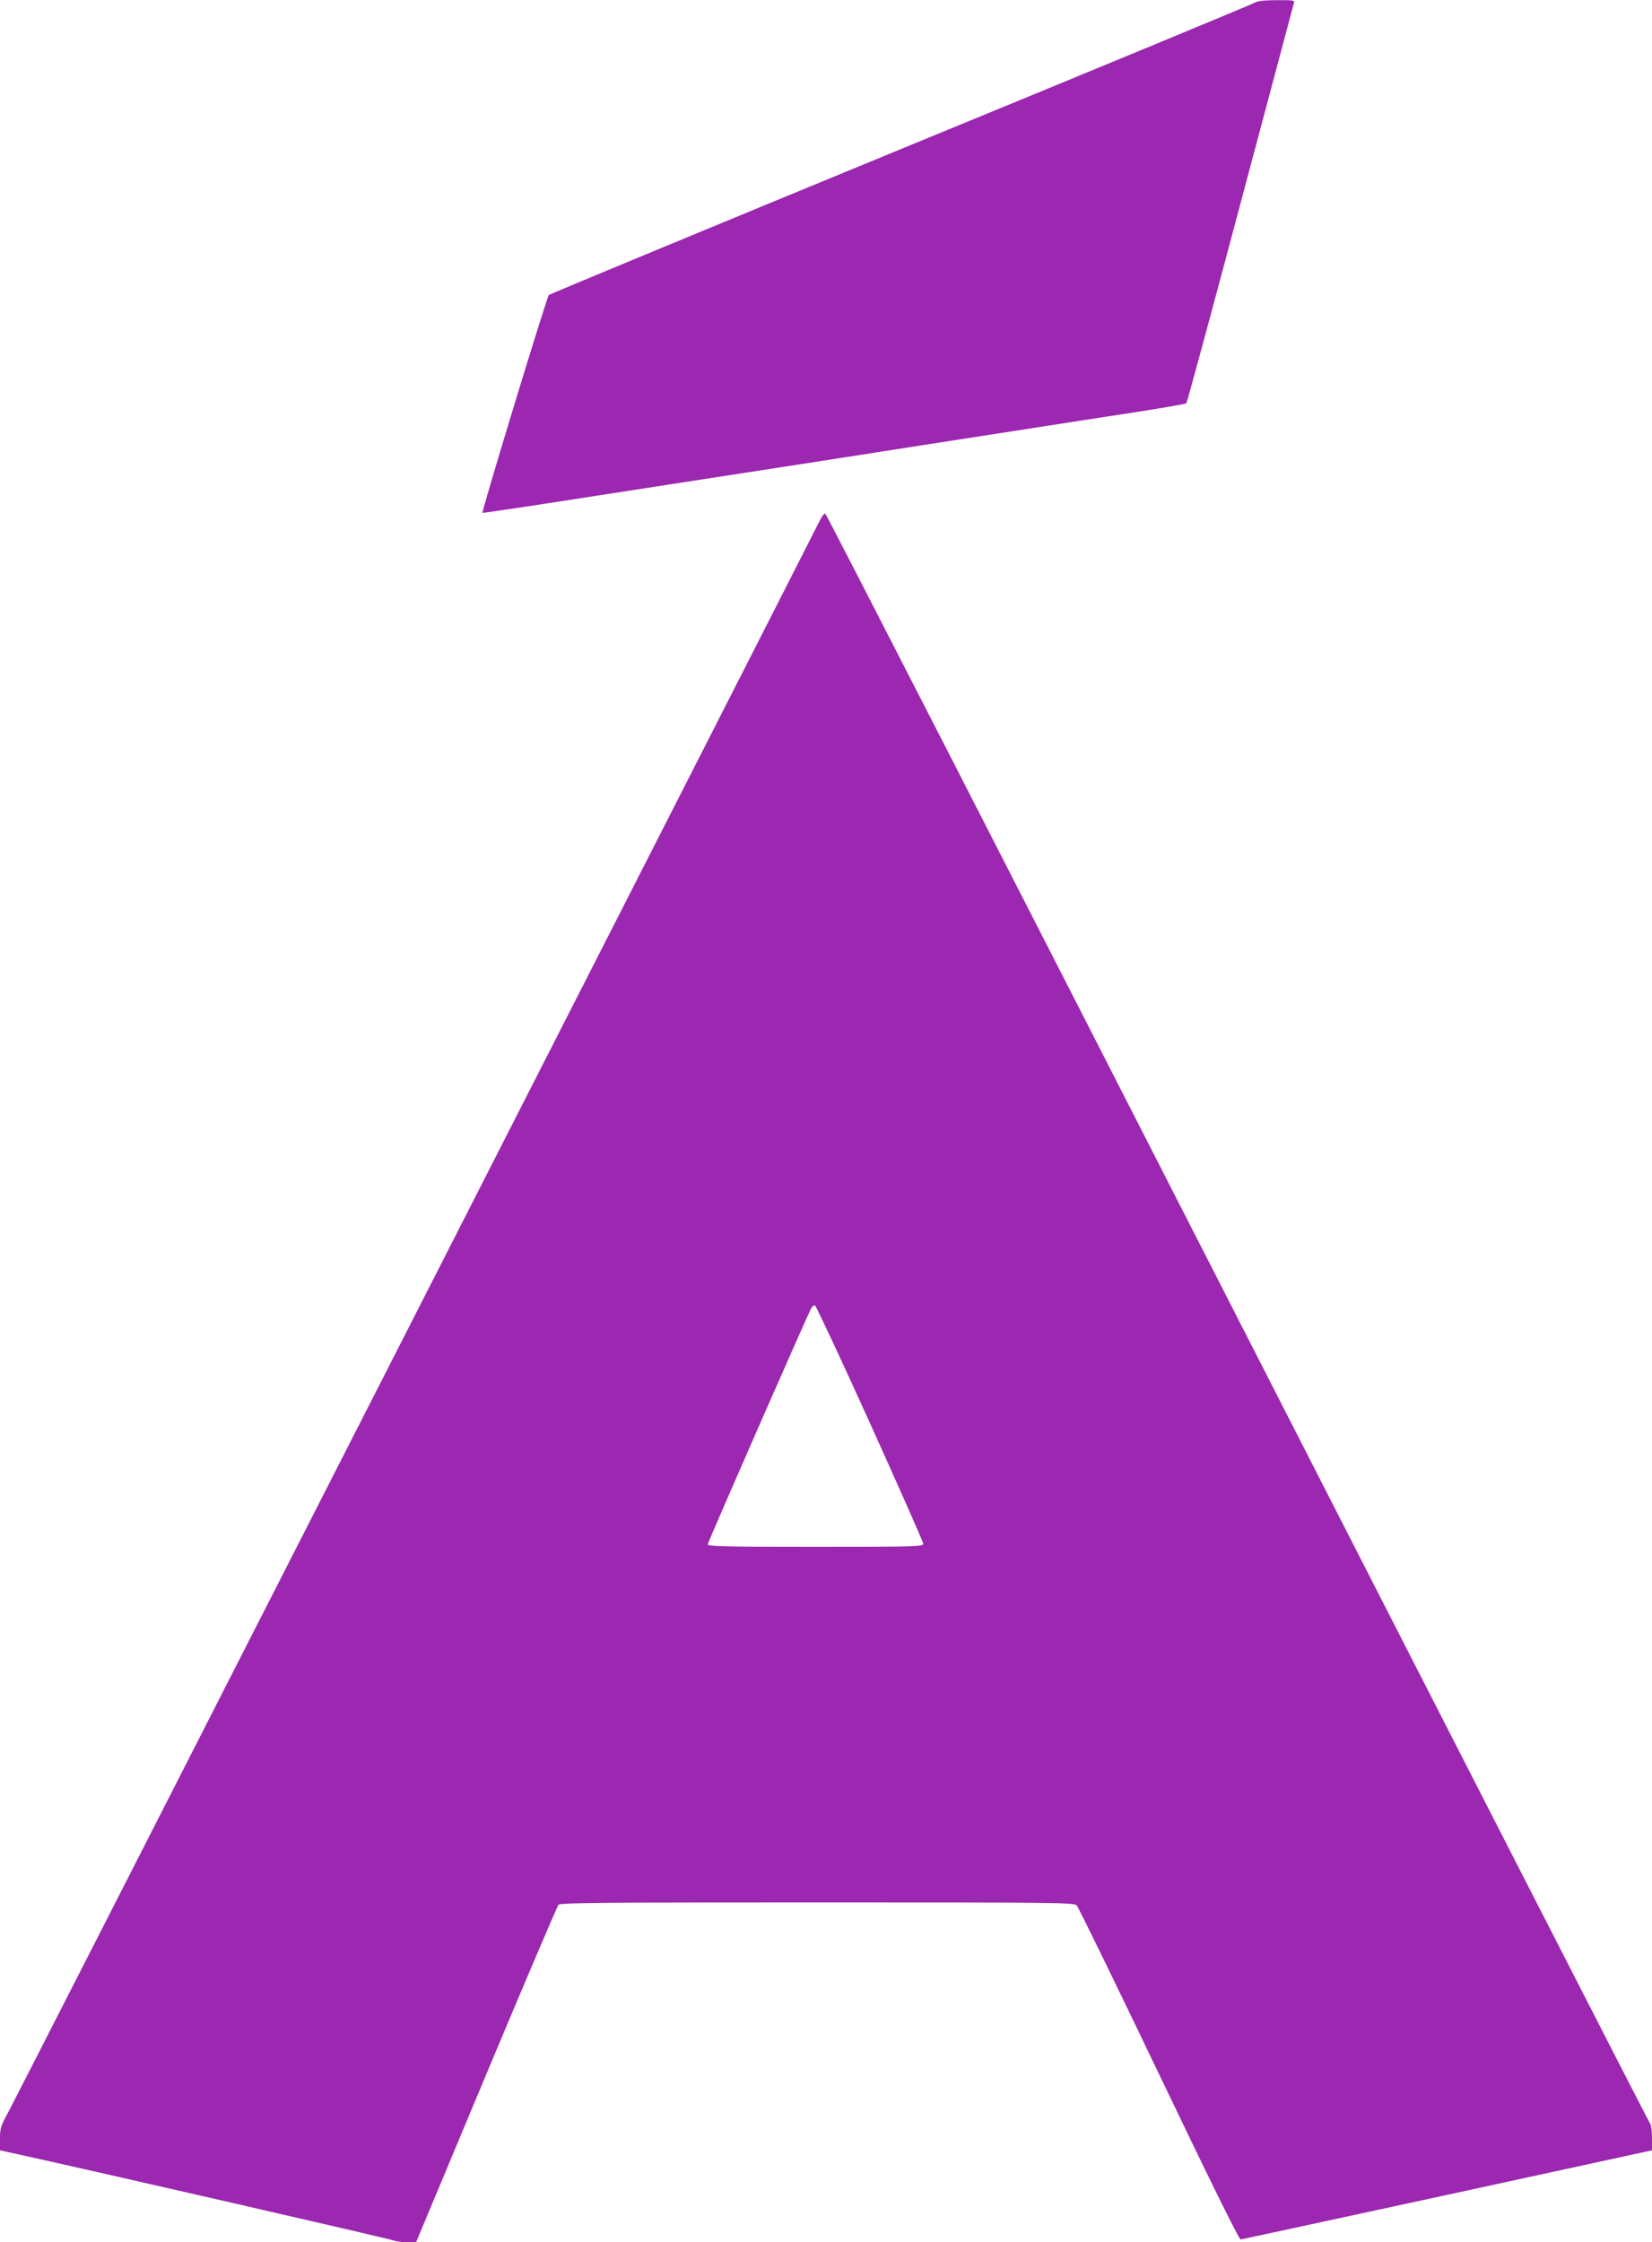 <?xml version="1.0" standalone="no"?>
<!DOCTYPE svg PUBLIC "-//W3C//DTD SVG 20010904//EN"
 "http://www.w3.org/TR/2001/REC-SVG-20010904/DTD/svg10.dtd">
<svg version="1.0" xmlns="http://www.w3.org/2000/svg"
 width="943pt" height="1280pt" viewBox="0 0 943 1280"
 preserveAspectRatio="xMidYMid meet">
<g transform="translate(0,1280) scale(0.1,-0.1)"
fill="#9c27b0" stroke="none">
<path d="M7165 12786 c-11 -8 -920 -384 -2020 -836 -1100 -453 -2005 -828
-2012 -834 -12 -11 -385 -1237 -379 -1244 2 -1 294 42 650 98 355 55 937 145
1294 200 356 56 847 132 1092 170 245 38 564 88 710 110 146 23 268 44 272 48
4 4 143 516 308 1137 166 622 303 1138 306 1148 5 15 -4 17 -98 16 -68 0 -110
-5 -123 -13z"/>
<path d="M4682 9833 c-167 -332 -4598 -9024 -4633 -9087 -45 -82 -49 -95 -49
-155 l0 -66 122 -27 c406 -89 2107 -479 2126 -488 13 -5 46 -10 75 -10 l52 0
400 957 c220 526 406 962 413 970 11 11 273 13 1478 13 1381 0 1465 -1 1480
-17 10 -10 221 -443 470 -963 281 -587 457 -945 466 -944 7 1 538 116 1180
255 l1168 254 0 71 c0 38 -5 75 -10 80 -6 6 -1065 2075 -2355 4599 -1289 2524
-2348 4591 -2354 4593 -5 2 -19 -14 -29 -35z m285 -5159 c166 -368 303 -677
303 -686 0 -17 -36 -18 -615 -18 -515 0 -615 2 -615 14 0 12 562 1293 590
1347 6 11 16 19 22 17 6 -2 148 -305 315 -674z"/>
</g>
</svg>
